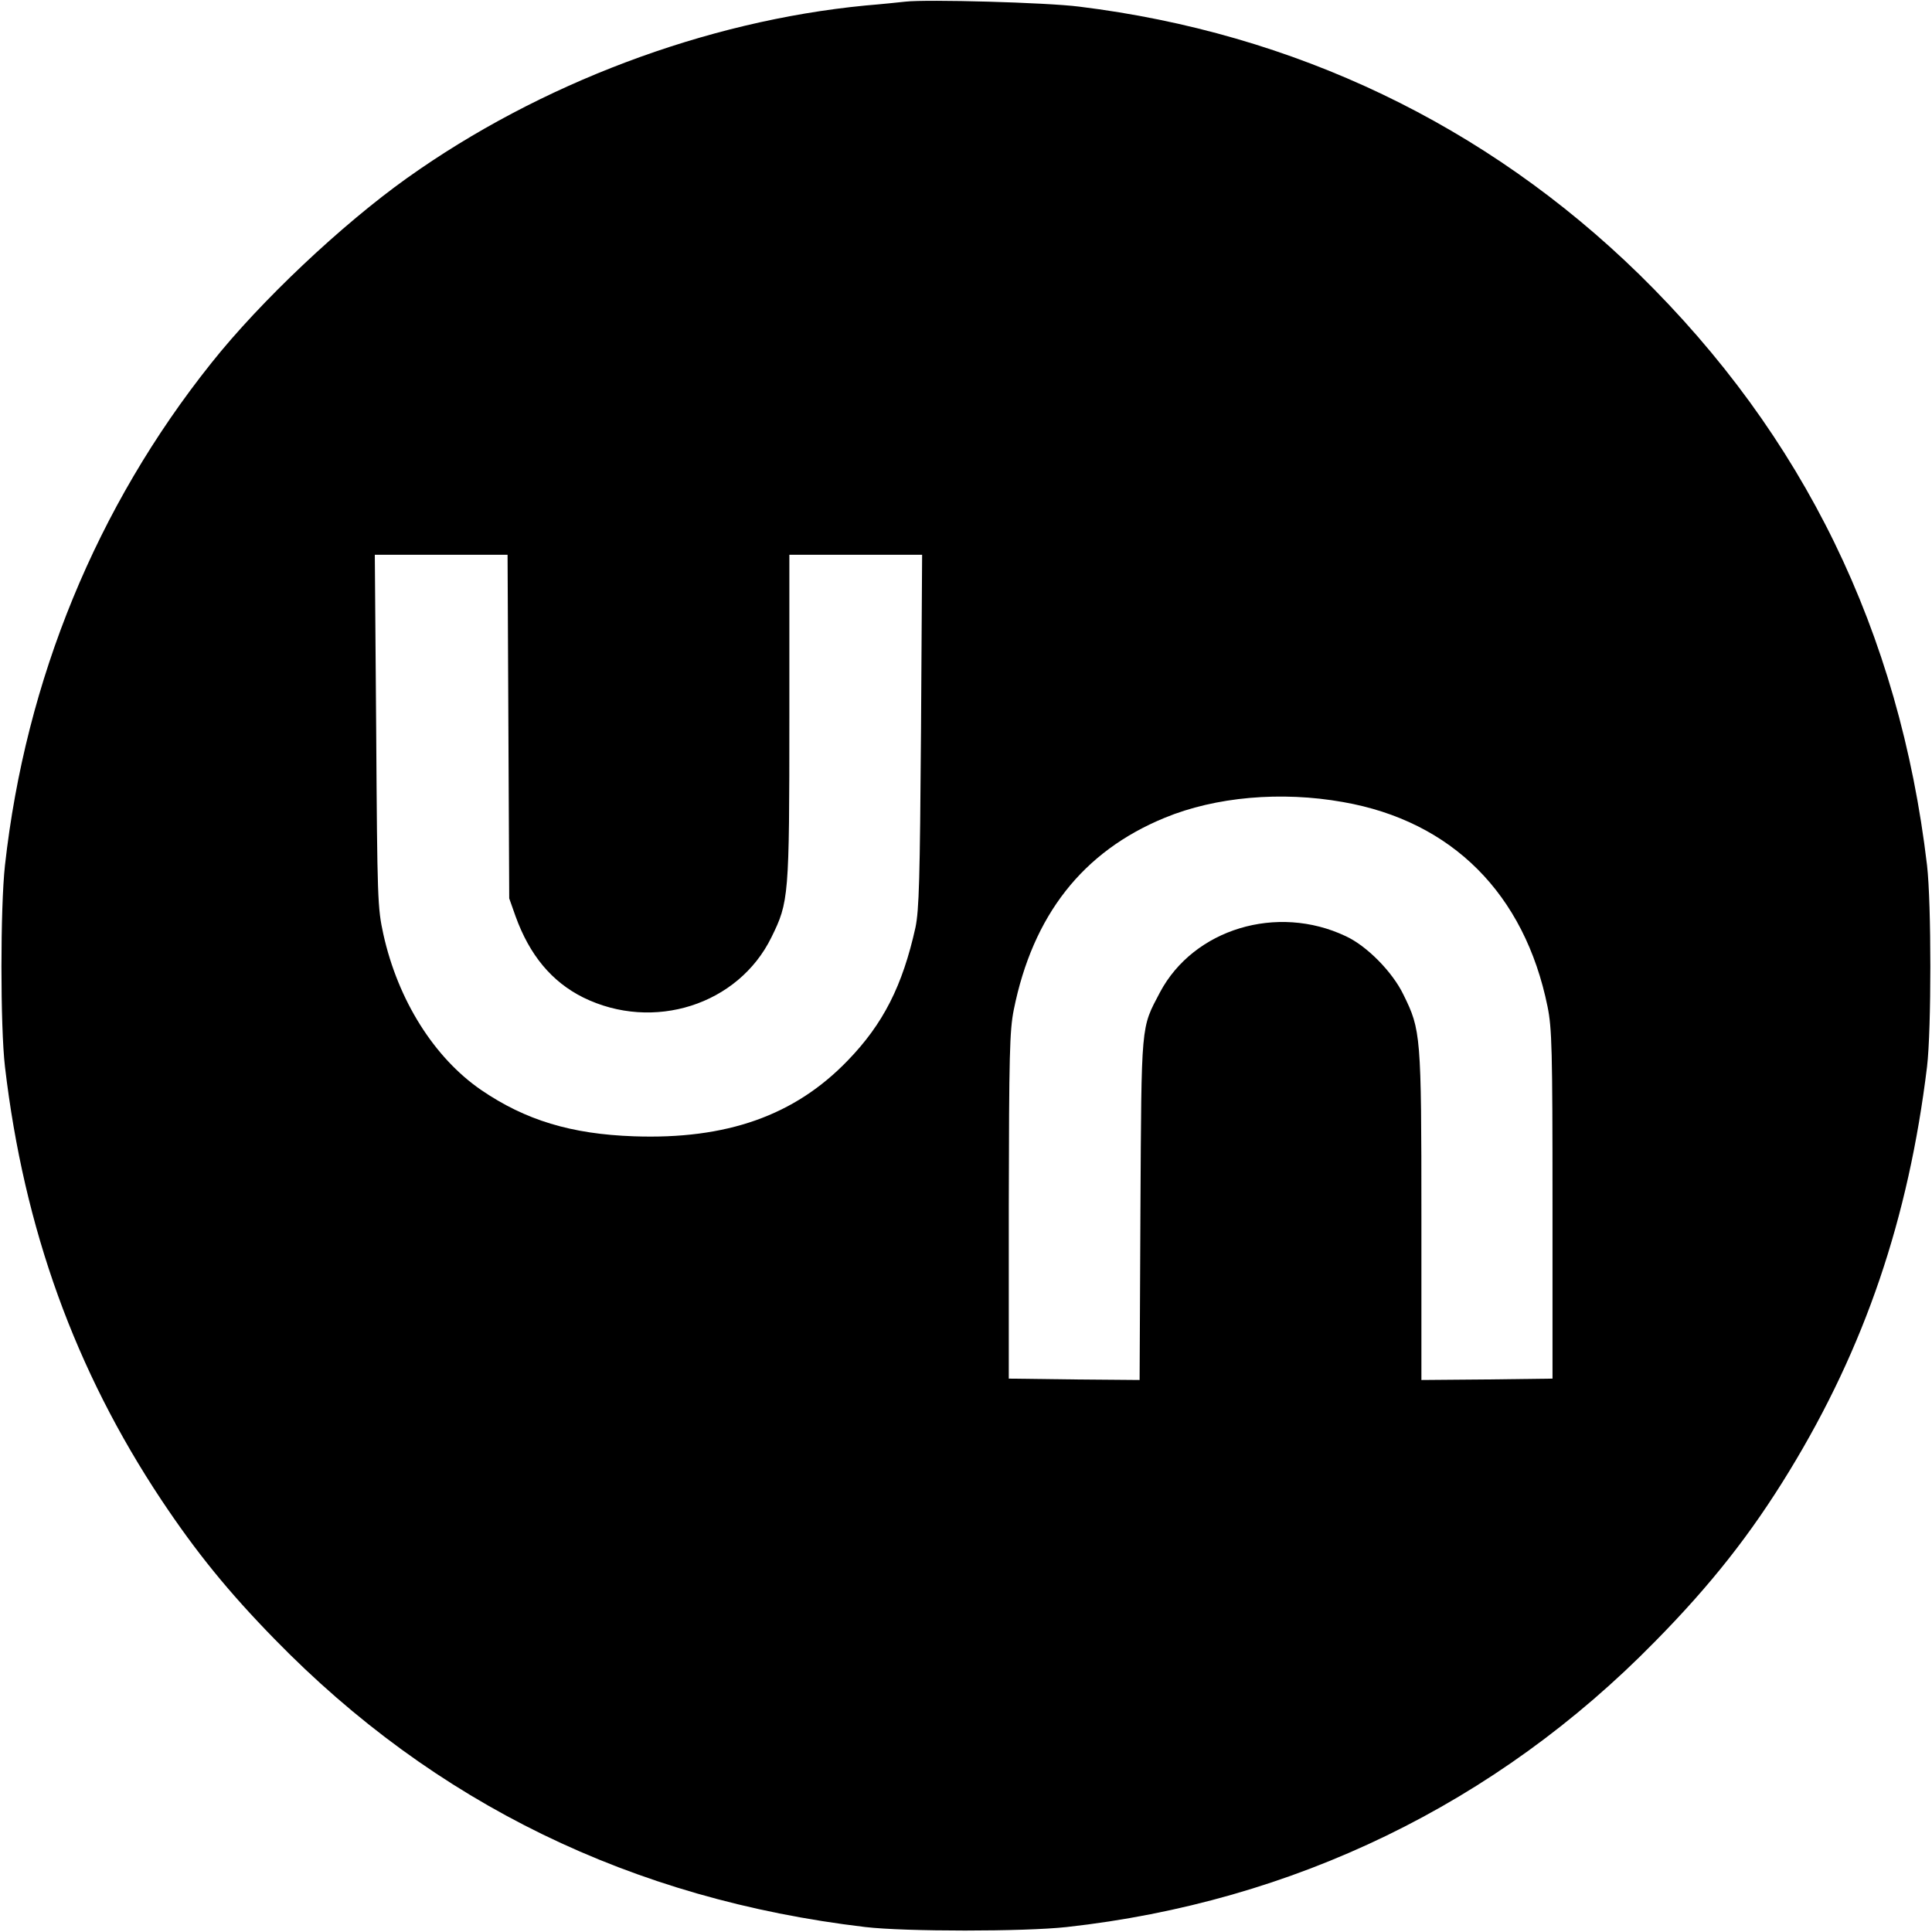 <?xml version="1.0" standalone="no"?>
<!DOCTYPE svg PUBLIC "-//W3C//DTD SVG 20010904//EN"
 "http://www.w3.org/TR/2001/REC-SVG-20010904/DTD/svg10.dtd">
<svg version="1.0" xmlns="http://www.w3.org/2000/svg"
 width="700pt" height="700pt" viewBox="0 0 700 700"
 preserveAspectRatio="xMidYMid meet">
<g transform="translate(0,700) scale(0.1,-0.1)"
fill="#000000" stroke="none">
<path d="M3280 6994 c-19 -2 -84 -9 -145 -14 -578 -56 -1180 -283 -1660 -625
-237 -169 -531 -446 -709 -670 -416 -521 -673 -1147 -748 -1820 -17 -154 -17
-585 0 -730 69 -588 254 -1099 567 -1570 126 -189 242 -332 410 -504 580 -595
1295 -943 2140 -1043 145 -17 576 -17 730 0 822 91 1556 447 2131 1034 203
206 348 390 487 618 274 449 432 915 499 1465 16 135 16 591 0 730 -100 846
-447 1557 -1043 2141 -555 542 -1249 874 -2029 970 -117 15 -553 27 -630 18z
m-1438 -2626 l3 -623 23 -65 c51 -141 131 -237 245 -294 254 -125 562 -27 682
218 63 128 65 145 65 799 l0 587 241 0 240 0 -4 -637 c-4 -542 -7 -649 -20
-713 -47 -212 -117 -350 -246 -483 -192 -199 -438 -286 -775 -274 -226 8 -392
58 -553 168 -170 117 -301 325 -354 564 -21 96 -22 124 -26 738 l-5 637 241 0
240 0 3 -622z m3024 -274 c395 -69 658 -333 741 -741 16 -79 18 -153 18 -718
l0 -630 -237 -3 -238 -2 0 592 c0 659 -2 676 -65 804 -40 83 -133 177 -209
212 -249 118 -551 26 -673 -203 -70 -133 -67 -104 -71 -788 l-3 -617 -237 2
-237 3 0 625 c1 550 3 635 18 711 69 343 250 574 547 696 184 76 422 97 646
57z"/>
</g>
</svg>
